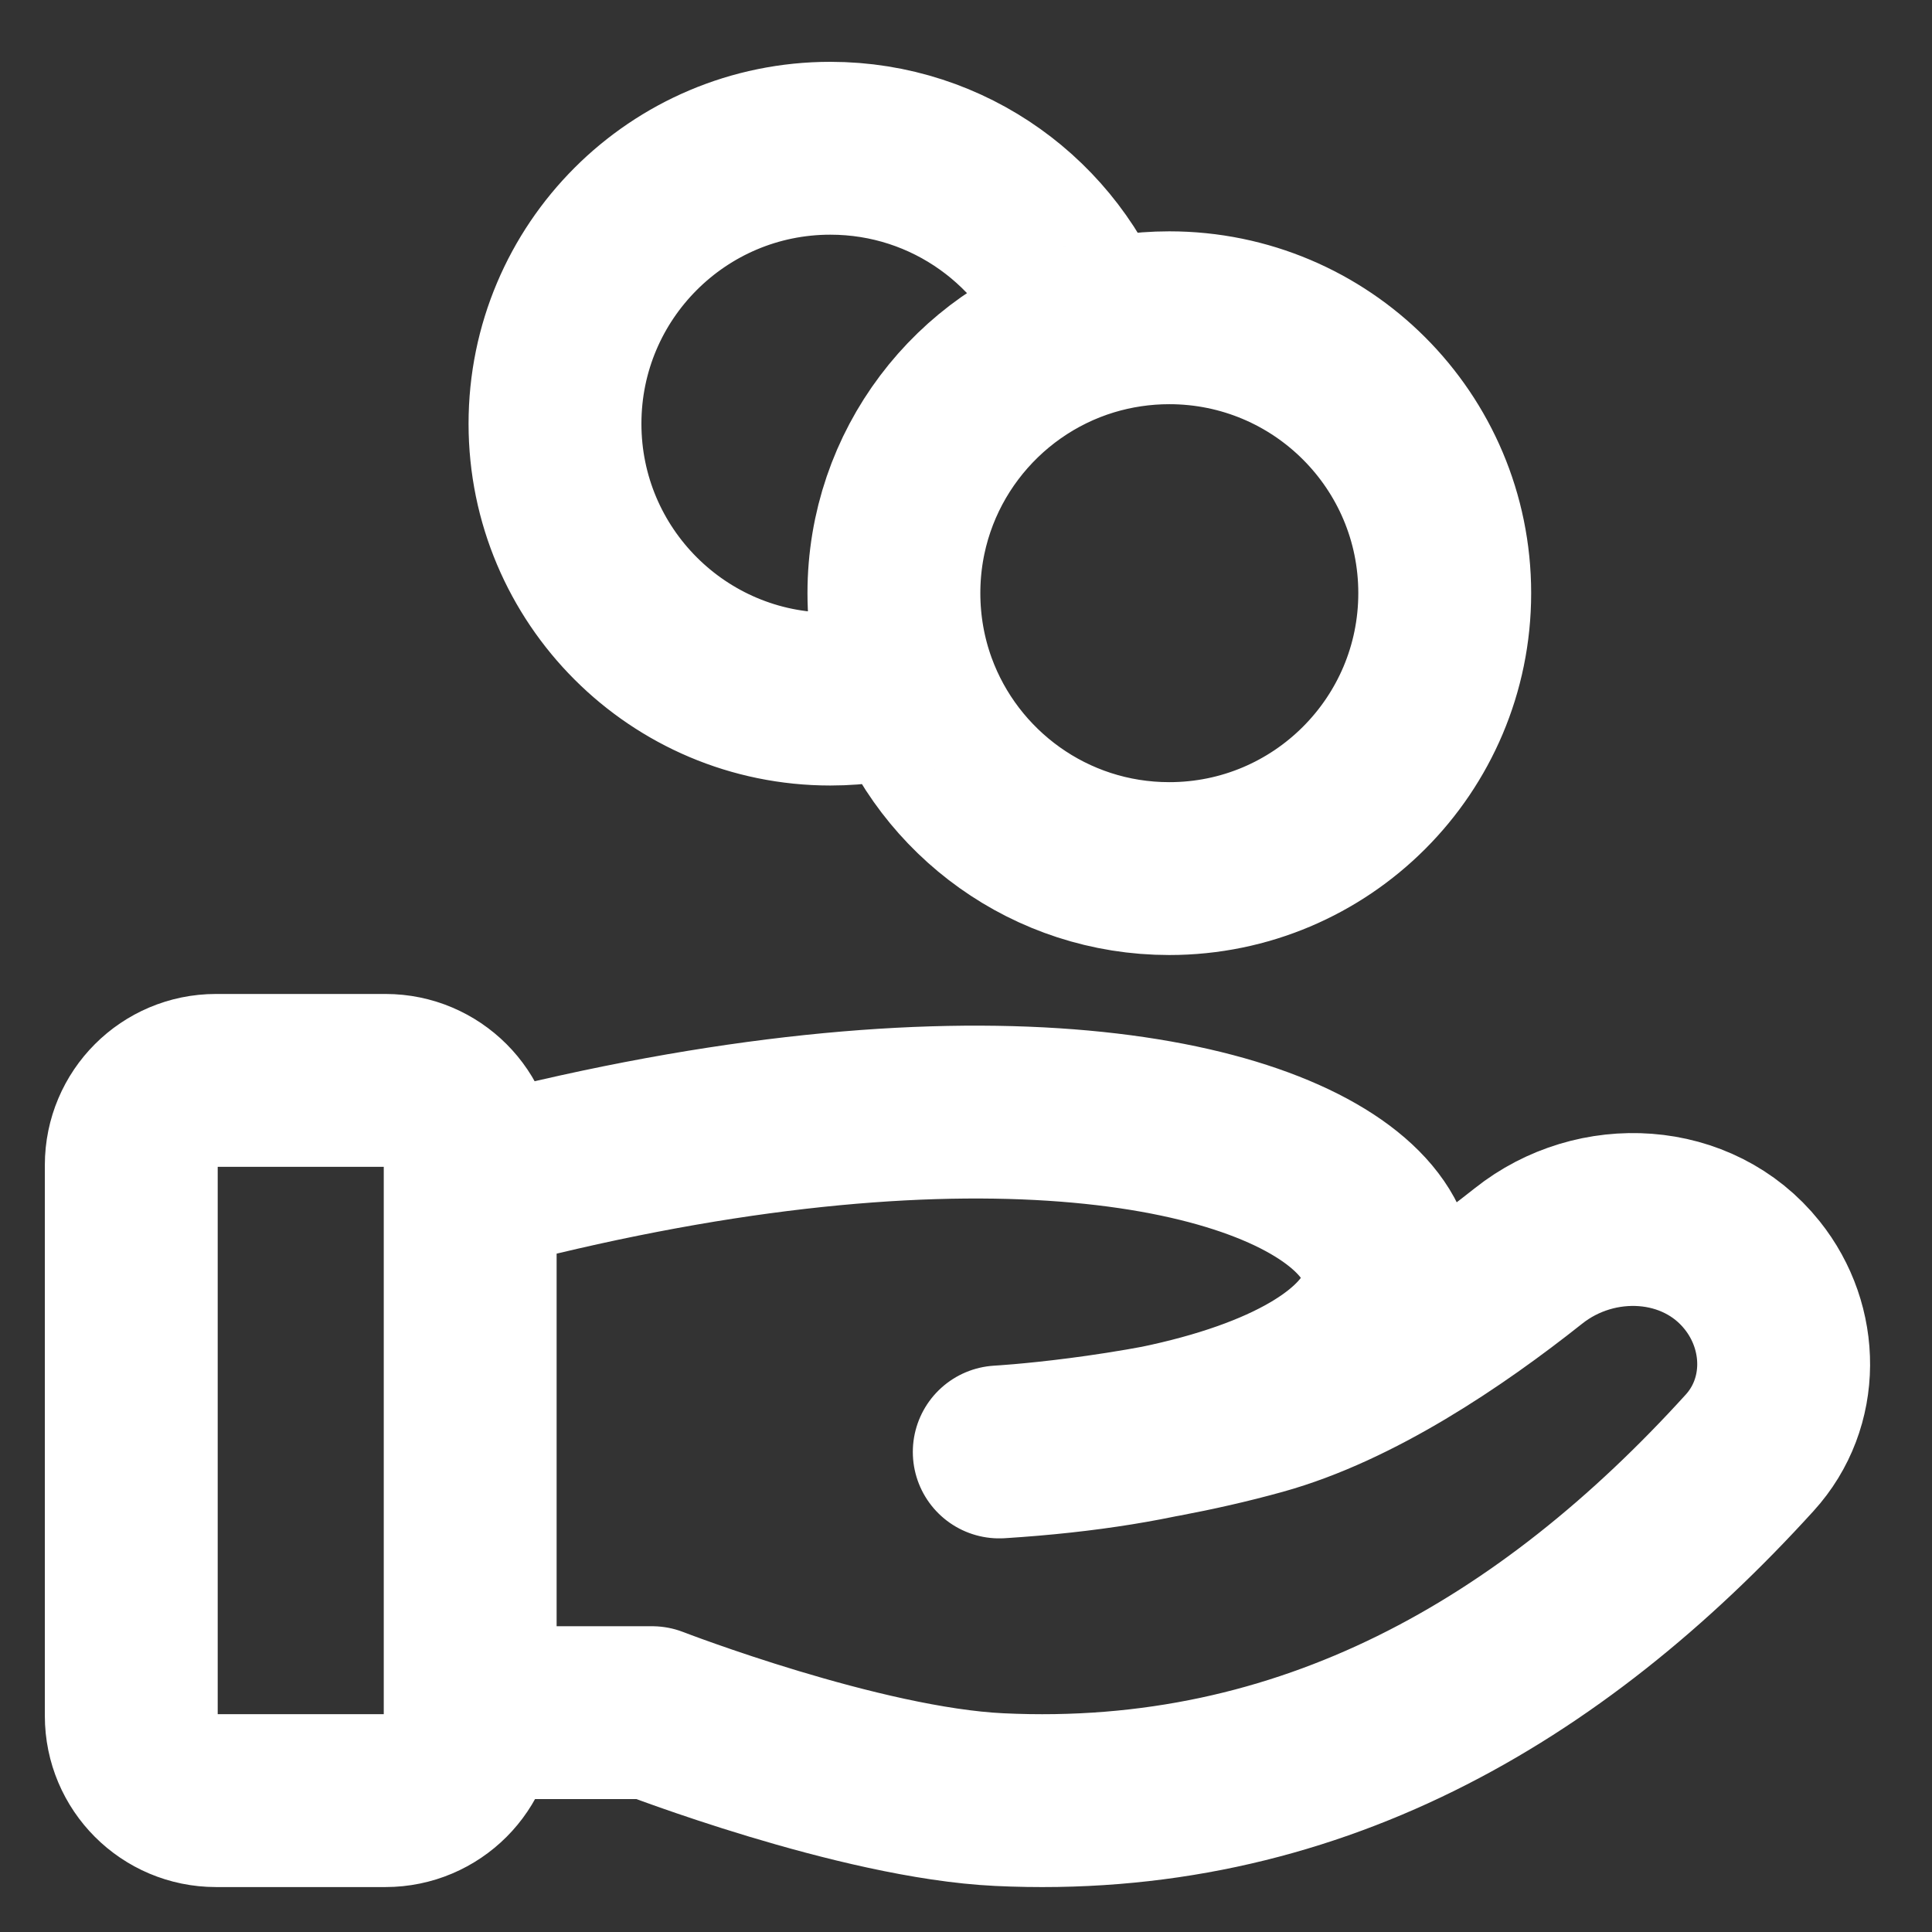 <svg width="19" height="19" viewBox="0 0 19 19" fill="none" xmlns="http://www.w3.org/2000/svg">
<rect x="0" y="0" width="19" height="19" fill="#333333" stroke="none"/>
<path id="vector" d="M4.624 16.843H6.413C6.413 16.843 8.454 17.633 9.827 17.698C12.855 17.843 15.259 16.432 17.207 14.287C17.652 13.798 17.645 13.058 17.231 12.541C16.699 11.875 15.698 11.821 15.031 12.352C14.295 12.936 13.319 13.594 12.388 13.852C11.103 14.209 9.827 14.279 9.827 14.279C16.657 13.852 14.014 9.167 4.624 11.667M10.712 3.241C10.334 2.201 9.337 1.458 8.166 1.458C6.67 1.458 5.458 2.671 5.458 4.167C5.458 5.662 6.67 6.875 8.166 6.875C8.44 6.875 8.704 6.834 8.953 6.759M10.712 3.241C9.6 3.578 8.791 4.611 8.791 5.833C8.791 6.158 8.848 6.47 8.953 6.759M10.712 3.241C10.961 3.166 11.226 3.125 11.499 3.125C12.995 3.125 14.208 4.337 14.208 5.833C14.208 7.329 12.995 8.542 11.499 8.542C10.329 8.542 9.331 7.799 8.953 6.759M2.124 17.708H3.791C4.251 17.708 4.624 17.335 4.624 16.875V11.458C4.624 10.998 4.251 10.625 3.791 10.625H2.124C1.664 10.625 1.291 10.998 1.291 11.458V16.875C1.291 17.335 1.664 17.708 2.124 17.708Z" stroke="white" stroke-width="1.7" stroke-linecap="round" stroke-linejoin="round"/>
</svg>
